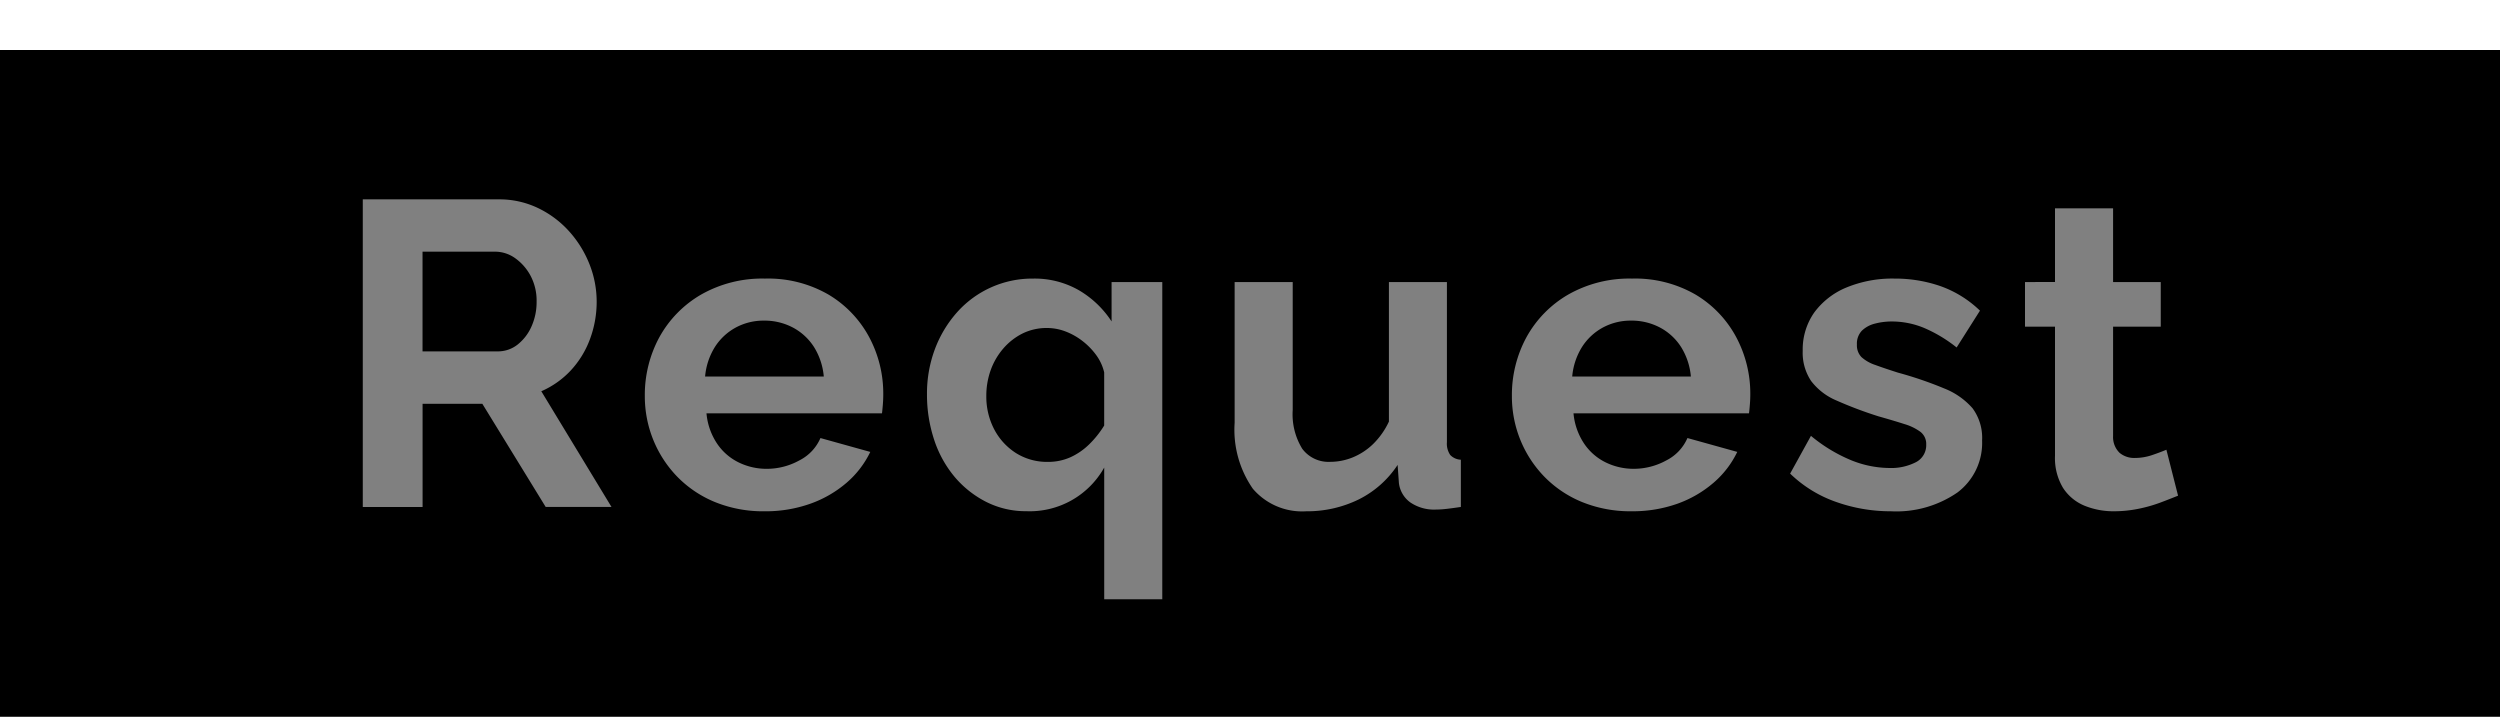 <svg xmlns="http://www.w3.org/2000/svg" width="150" height="43.001" viewBox="0 0 150 43.001">
  <rect x="0" y="0" width="150" height="43.001" fill="#808080" stroke="none"/>
  <g id="グループ_62981" data-name="グループ 62981" transform="translate(-885 -504.918)">
    <g id="グループ_62980" data-name="グループ 62980">
      <g id="グループ_62935" data-name="グループ 62935" transform="translate(7.07 38.796)">
        <path id="中マド_2" data-name="中マド 2" d="M150,40H0V0H150V40ZM66.253,25.054v7.9h3.484V13.923H66.695v2.363a5.883,5.883,0,0,0-1.95-1.865,5.343,5.343,0,0,0-2.756-.706,6.043,6.043,0,0,0-4.55,2.005A7.027,7.027,0,0,0,56.1,17.932a7.6,7.6,0,0,0-.481,2.726,8.593,8.593,0,0,0,.429,2.725,6.727,6.727,0,0,0,1.235,2.236,6.078,6.078,0,0,0,1.9,1.5,5.25,5.25,0,0,0,2.392.553,5.119,5.119,0,0,0,4.678-2.619ZM121.5,13.923V16.6H123.3v7.753a3.465,3.465,0,0,0,.481,1.919,2.8,2.8,0,0,0,1.287,1.069,4.593,4.593,0,0,0,1.768.335,7.359,7.359,0,0,0,1.443-.143,8.6,8.6,0,0,0,1.339-.377c.417-.156.776-.3,1.066-.416l-.7-2.756c-.218.091-.5.2-.832.312a3.235,3.235,0,0,1-1.066.182,1.369,1.369,0,0,1-.911-.308,1.318,1.318,0,0,1-.39-1V16.6h2.86V13.923h-2.86V9.5H123.3v4.42Zm-12.844,9.23-1.248,2.263a7.518,7.518,0,0,0,2.73,1.69,9.8,9.8,0,0,0,3.328.571,6.447,6.447,0,0,0,3.978-1.126,3.716,3.716,0,0,0,1.482-3.122,2.99,2.99,0,0,0-.572-1.932,4.386,4.386,0,0,0-1.7-1.19,22.7,22.7,0,0,0-2.769-.947c-.552-.176-1-.327-1.364-.461a2.339,2.339,0,0,1-.833-.473,1.017,1.017,0,0,1-.273-.755,1.12,1.12,0,0,1,.3-.832,1.726,1.726,0,0,1,.78-.422,3.988,3.988,0,0,1,1.027-.128,5.057,5.057,0,0,1,1.9.377,8.455,8.455,0,0,1,1.976,1.183l1.4-2.21a6.57,6.57,0,0,0-2.366-1.47,8.321,8.321,0,0,0-2.756-.454,7.225,7.225,0,0,0-2.9.539,4.547,4.547,0,0,0-1.924,1.5,3.861,3.861,0,0,0-.689,2.3,3.034,3.034,0,0,0,.507,1.809,3.726,3.726,0,0,0,1.521,1.168,24.129,24.129,0,0,0,2.522.95c.6.17,1.124.325,1.547.462a3.1,3.1,0,0,1,.975.475.917.917,0,0,1,.338.757,1.144,1.144,0,0,1-.611,1.053,3.263,3.263,0,0,1-1.624.351,6.2,6.2,0,0,1-2.275-.468A9.355,9.355,0,0,1,108.659,23.153ZM97.92,13.715a7.413,7.413,0,0,0-3.835.964,6.672,6.672,0,0,0-2.5,2.559,7.263,7.263,0,0,0-.871,3.523,6.957,6.957,0,0,0,.508,2.635,6.875,6.875,0,0,0,1.443,2.21,6.716,6.716,0,0,0,2.262,1.517,7.677,7.677,0,0,0,2.965.553,8.036,8.036,0,0,0,2.756-.454,6.847,6.847,0,0,0,2.171-1.262,5.672,5.672,0,0,0,1.417-1.846l-2.99-.832a2.7,2.7,0,0,1-1.261,1.339,4.041,4.041,0,0,1-1.963.507,3.788,3.788,0,0,1-1.7-.394,3.323,3.323,0,0,1-1.3-1.156A3.9,3.9,0,0,1,94.41,21.8h10.53c.017-.128.034-.3.052-.527.017-.207.026-.419.026-.631a7.176,7.176,0,0,0-.845-3.413,6.591,6.591,0,0,0-2.431-2.549A7.242,7.242,0,0,0,97.92,13.715Zm-23.842.208v8.448a6.2,6.2,0,0,0,1.093,3.954,3.886,3.886,0,0,0,3.2,1.352,7.023,7.023,0,0,0,3.146-.708,5.974,5.974,0,0,0,2.34-2.074l.077,1.081a1.678,1.678,0,0,0,.689,1.172,2.535,2.535,0,0,0,1.521.426,5.839,5.839,0,0,0,.637-.04c.24-.027.533-.066.87-.117V24.583a.941.941,0,0,1-.636-.283,1.2,1.2,0,0,1-.2-.77V13.923H83.335v8.371a4.6,4.6,0,0,1-.95,1.349,3.846,3.846,0,0,1-1.221.8,3.577,3.577,0,0,1-1.339.267,1.967,1.967,0,0,1-1.69-.784,3.94,3.94,0,0,1-.572-2.325V13.923Zm-28.184-.208a7.409,7.409,0,0,0-3.835.964,6.676,6.676,0,0,0-2.5,2.559,7.262,7.262,0,0,0-.87,3.523A6.956,6.956,0,0,0,39.2,23.4a6.875,6.875,0,0,0,1.443,2.21A6.723,6.723,0,0,0,42.9,27.124a7.675,7.675,0,0,0,2.964.553,8.029,8.029,0,0,0,2.756-.454A6.827,6.827,0,0,0,50.8,25.961a5.687,5.687,0,0,0,1.417-1.846l-2.99-.832a2.7,2.7,0,0,1-1.262,1.339A4.035,4.035,0,0,1,46,25.129a3.794,3.794,0,0,1-1.7-.394A3.318,3.318,0,0,1,43,23.579a3.883,3.883,0,0,1-.611-1.778h10.53c.016-.125.033-.293.052-.527.017-.21.025-.422.025-.631a7.175,7.175,0,0,0-.844-3.413,6.592,6.592,0,0,0-2.432-2.549A7.236,7.236,0,0,0,45.895,13.715Zm-20.54,7.514h3.587l3.8,6.188H36.69l-4.212-6.942a5.33,5.33,0,0,0,1.768-1.248A5.612,5.612,0,0,0,35.4,17.342a6.394,6.394,0,0,0,.4-2.249,6.092,6.092,0,0,0-.429-2.236,6.528,6.528,0,0,0-1.222-1.976,5.985,5.985,0,0,0-1.872-1.4,5.373,5.373,0,0,0-2.353-.52H21.767v18.46h3.588V21.23Zm37.517,3.484a3.5,3.5,0,0,1-1.924-.536,3.748,3.748,0,0,1-1.3-1.428,4.234,4.234,0,0,1-.468-1.99,4.554,4.554,0,0,1,.26-1.543,4.106,4.106,0,0,1,.754-1.3,3.72,3.72,0,0,1,1.156-.905,3.258,3.258,0,0,1,1.469-.331,3.123,3.123,0,0,1,1.093.2,3.947,3.947,0,0,1,1.027.572,4.155,4.155,0,0,1,.832.85,2.871,2.871,0,0,1,.481,1.041v3.189a5.865,5.865,0,0,1-.9,1.128,3.948,3.948,0,0,1-1.118.772A3.263,3.263,0,0,1,62.872,24.713Zm38.584-5.122H94.333a3.993,3.993,0,0,1,.585-1.767,3.411,3.411,0,0,1,1.247-1.168,3.509,3.509,0,0,1,1.7-.419,3.632,3.632,0,0,1,1.741.419,3.38,3.38,0,0,1,1.261,1.168,3.984,3.984,0,0,1,.585,1.766Zm-52.025,0H42.306a3.994,3.994,0,0,1,.585-1.767,3.412,3.412,0,0,1,1.248-1.168,3.5,3.5,0,0,1,1.7-.419,3.634,3.634,0,0,1,1.742.419,3.394,3.394,0,0,1,1.261,1.168,3.994,3.994,0,0,1,.585,1.766ZM29.852,18.083h-4.5V12.1H29.7a2.079,2.079,0,0,1,1.209.39,3.061,3.061,0,0,1,.923,1.053,3.175,3.175,0,0,1,.364,1.547,3.569,3.569,0,0,1-.311,1.508,2.847,2.847,0,0,1-.832,1.079A1.9,1.9,0,0,1,29.852,18.083Z" transform="translate(877.93 469.122)"/>
        <rect id="長方形_18992" data-name="長方形 18992" width="150" height="3" transform="translate(877.93 466.122)" fill="#fff"/>
      </g>
    </g>
  </g>
</svg>
